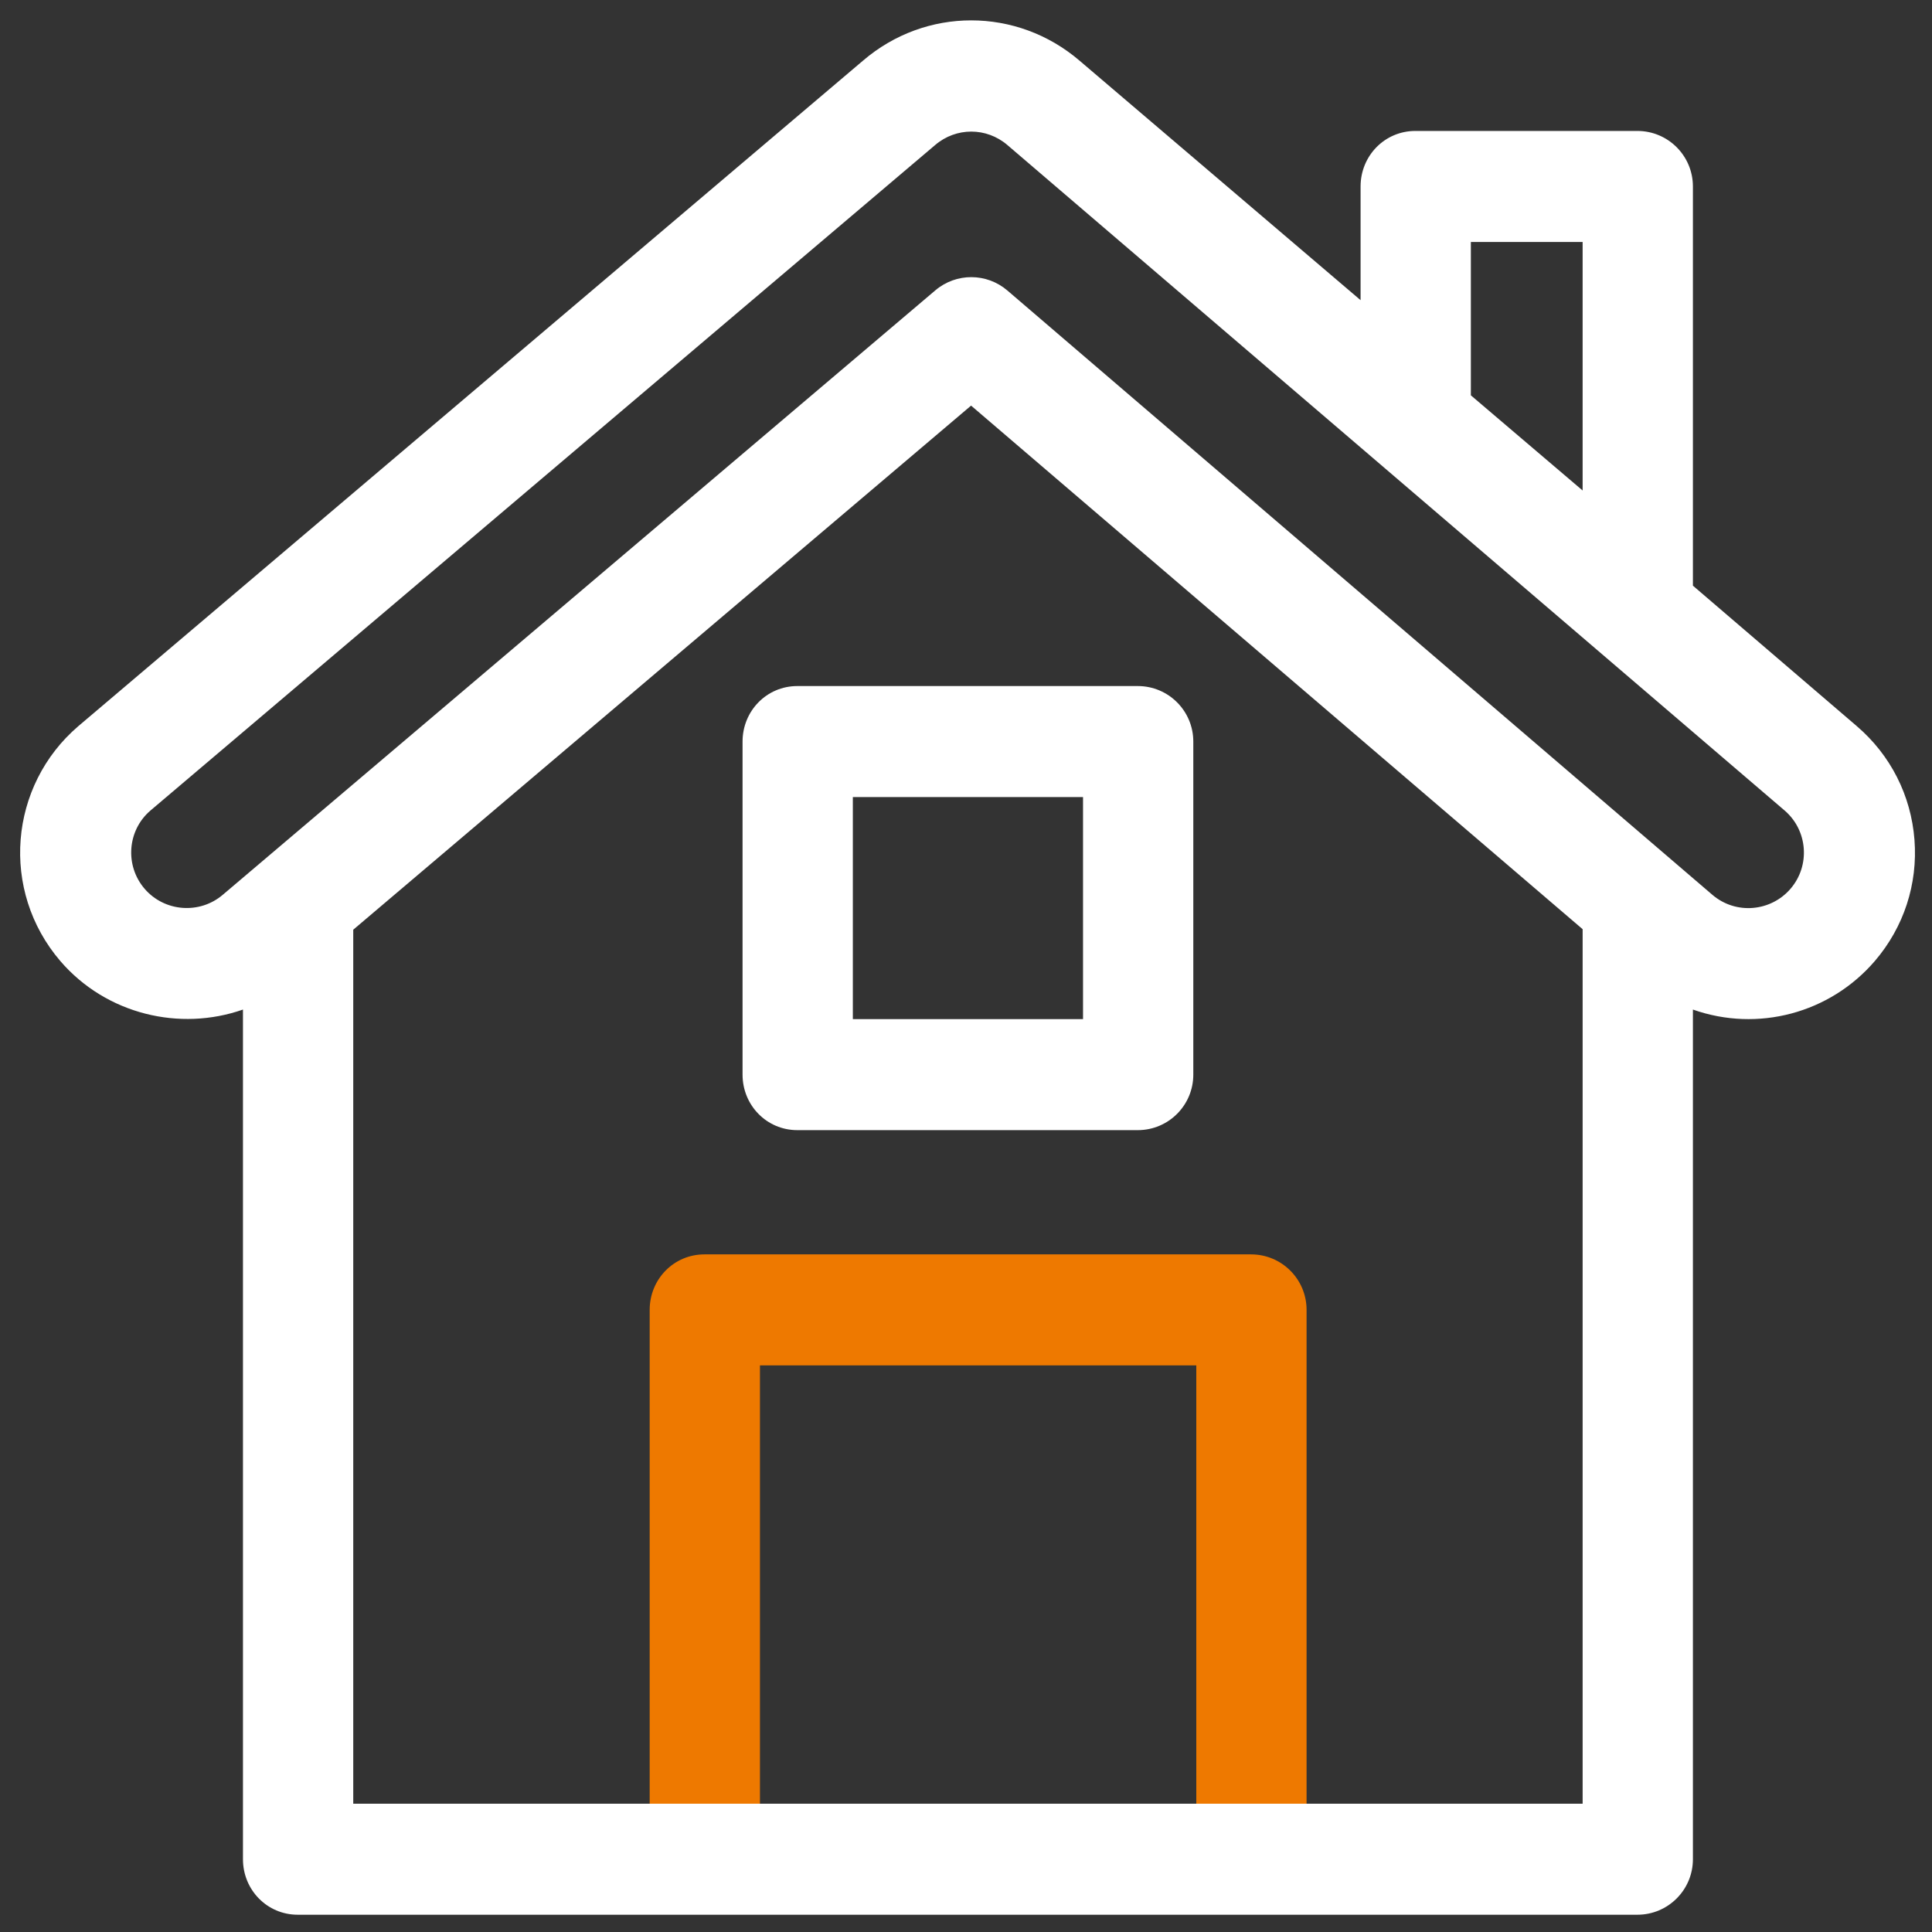 <?xml version="1.0" encoding="utf-8"?>
<!-- Generator: Adobe Illustrator 16.0.0, SVG Export Plug-In . SVG Version: 6.00 Build 0)  -->
<!DOCTYPE svg PUBLIC "-//W3C//DTD SVG 1.1//EN" "http://www.w3.org/Graphics/SVG/1.1/DTD/svg11.dtd">
<svg version="1.1" id="Capa_1" xmlns="http://www.w3.org/2000/svg" xmlns:xlink="http://www.w3.org/1999/xlink" x="0px" y="0px"
	 width="624px" height="624px" viewBox="83.5 -6.5 624 624" enable-background="new 83.5 -6.5 624 624" xml:space="preserve">
<rect x="83.5" y="-6.5" width="624" height="624" fill="#333333" stroke="none"/>
<g>
	<g>
		<path fill="#EE7900" d="M505.5,578.016V416.57c0.001-9.901-8.026-17.928-17.929-17.928H311.023
			c-9.902,0-17.689,8.027-17.689,17.928v161.445 M469.882,578.088h-140.93V434.5h140.93V578.088z"/>
	</g>
</g>
<path fill="#FFFFFF" d="M701.839,264.747c-1.101-14.329-7.716-27.368-18.624-36.715l-52.937-45.374V53.722
	c0-9.902-8.027-17.928-17.928-17.928h-71.717c-9.902,0-17.689,8.027-17.689,17.928v36.729l-90.737-77.331
	c-20.285-17.379-49.729-17.376-69.949-0.052L108.8,228.029c-22.416,19.207-25.324,53.1-5.816,75.871
	c14.869,17.29,38.685,22.803,58.989,15.667v274.425c0,9.902,7.789,17.929,17.689,17.929h432.687c9.902,0,17.929-8.027,17.929-17.929
	V319.57c20.959,7.41,44.273,1.199,58.771-15.695C698.395,292.964,702.938,279.068,701.839,264.747z M558.562,71.651h36.097v80.27
	l-36.097-30.735V71.651z M287.476,576.062h-89.884V293.778l199.549-169.272l197.521,169.105v282.451h-0.002h-89.884
	 M661.825,280.533c-6.356,7.409-17.657,8.495-25.29,1.95L408.868,87.331c-6.688-5.734-16.549-5.758-23.266-0.06
	c-4.852,4.114-229.167,194.396-230.116,195.202c-7.509,6.425-18.864,5.549-25.294-1.93c-6.437-7.513-5.566-18.855,1.875-25.233
	l253.459-214.96c6.766-5.795,16.584-5.796,23.345-0.002l251.009,214.912C667.385,261.689,668.254,273.033,661.825,280.533z"/>
<g>
	<g>
		<path fill="#FFFFFF" d="M450.987,215.083H341.023c-9.902,0-17.689,8.028-17.689,17.929v107.574
			c0,9.901,7.789,17.928,17.689,17.928h109.964c9.902,0,17.929-8.027,17.929-17.928V233.011
			C468.917,223.109,460.89,215.083,450.987,215.083z M433.298,322.657h-74.346v-71.716h74.346V322.657z"/>
	</g>
</g>
</svg>
